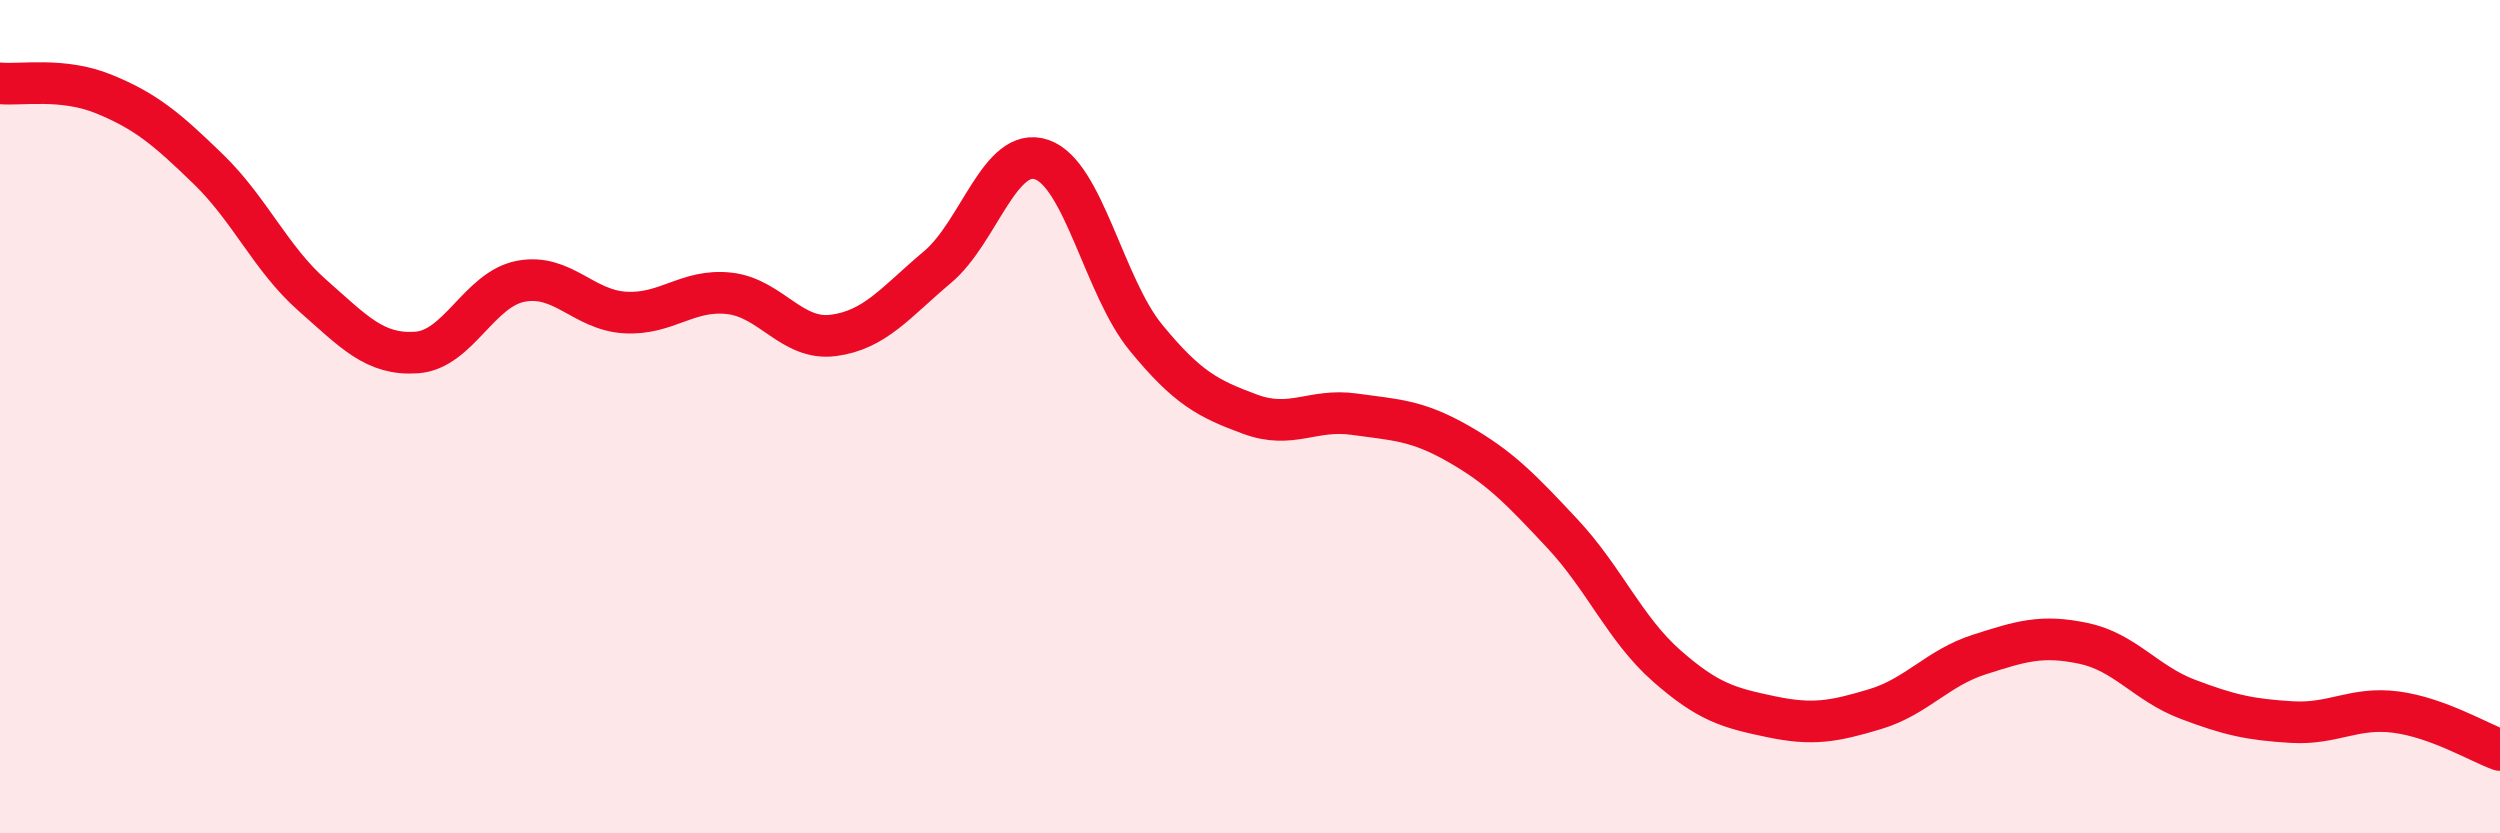 
    <svg width="60" height="20" viewBox="0 0 60 20" xmlns="http://www.w3.org/2000/svg">
      <path
        d="M 0,2 C 0.5,2.05 1.5,1.85 2.5,2.26 C 3.5,2.67 4,3.09 5,4.06 C 6,5.03 6.5,6.21 7.5,7.09 C 8.5,7.97 9,8.53 10,8.46 C 11,8.39 11.5,6.94 12.5,6.75 C 13.5,6.56 14,7.44 15,7.5 C 16,7.56 16.5,6.93 17.5,7.04 C 18.5,7.15 19,8.18 20,8.05 C 21,7.92 21.5,7.25 22.5,6.41 C 23.5,5.57 24,3.49 25,3.83 C 26,4.17 26.5,6.88 27.5,8.1 C 28.5,9.32 29,9.57 30,9.94 C 31,10.31 31.5,9.8 32.5,9.94 C 33.5,10.08 34,10.08 35,10.65 C 36,11.22 36.5,11.74 37.5,12.81 C 38.5,13.88 39,15.1 40,15.98 C 41,16.86 41.5,16.99 42.5,17.2 C 43.5,17.41 44,17.32 45,17.02 C 46,16.72 46.5,16.03 47.5,15.71 C 48.5,15.39 49,15.23 50,15.44 C 51,15.65 51.5,16.4 52.5,16.78 C 53.5,17.16 54,17.27 55,17.33 C 56,17.39 56.5,16.96 57.5,17.09 C 58.5,17.22 59.5,17.82 60,18L60 20L0 20Z"
        fill="#EB0A25"
        opacity="0.1"
        stroke-linecap="round"
        stroke-linejoin="round"
      />
      <path
        d="M 0,2 C 0.5,2.05 1.5,1.85 2.5,2.26 C 3.5,2.67 4,3.09 5,4.06 C 6,5.03 6.5,6.21 7.5,7.09 C 8.5,7.97 9,8.53 10,8.46 C 11,8.39 11.5,6.94 12.5,6.75 C 13.5,6.56 14,7.44 15,7.5 C 16,7.56 16.5,6.93 17.5,7.04 C 18.5,7.15 19,8.18 20,8.05 C 21,7.92 21.5,7.25 22.5,6.41 C 23.5,5.57 24,3.49 25,3.83 C 26,4.17 26.5,6.88 27.5,8.1 C 28.5,9.32 29,9.57 30,9.94 C 31,10.31 31.5,9.8 32.5,9.94 C 33.5,10.08 34,10.08 35,10.65 C 36,11.22 36.5,11.74 37.5,12.81 C 38.5,13.88 39,15.1 40,15.98 C 41,16.86 41.5,16.99 42.5,17.2 C 43.5,17.41 44,17.32 45,17.02 C 46,16.72 46.5,16.03 47.5,15.71 C 48.5,15.39 49,15.23 50,15.44 C 51,15.65 51.5,16.4 52.5,16.78 C 53.5,17.16 54,17.27 55,17.33 C 56,17.39 56.5,16.96 57.5,17.09 C 58.5,17.22 59.5,17.82 60,18"
        stroke="#EB0A25"
        stroke-width="1"
        fill="none"
        stroke-linecap="round"
        stroke-linejoin="round"
      />
    </svg>
  
